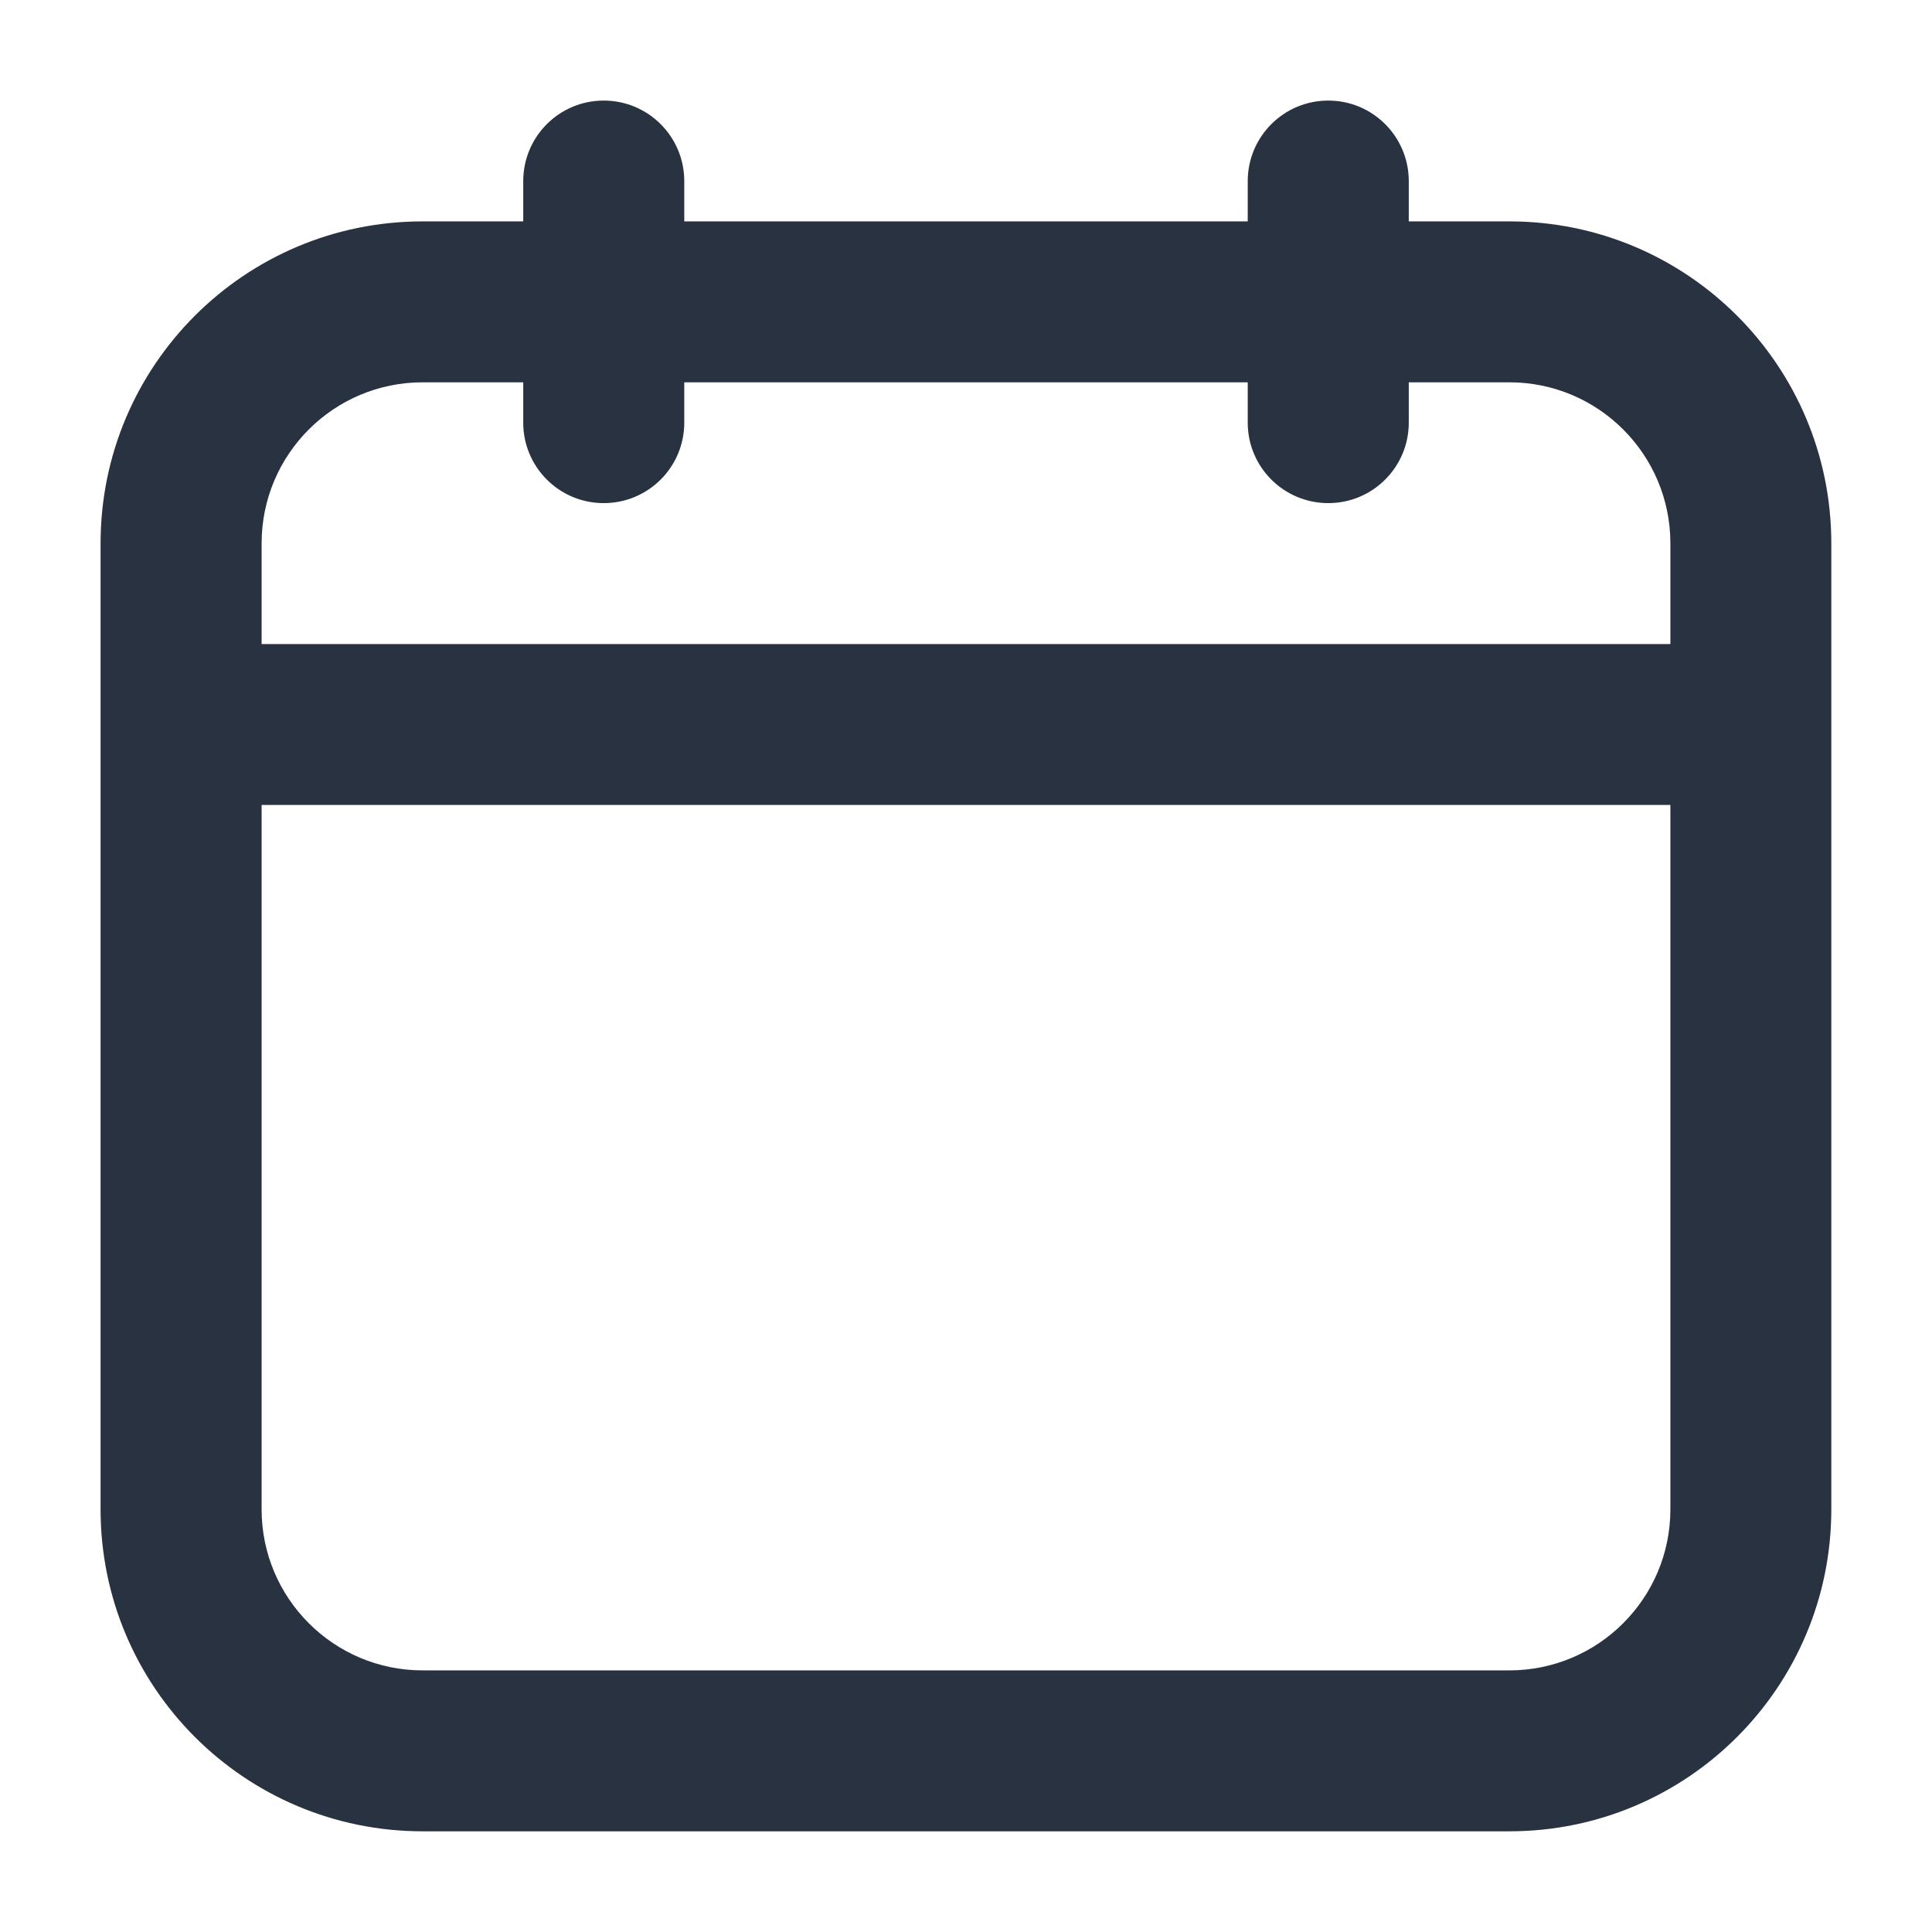 <svg width="17" height="17" viewBox="0 0 17 17" fill="none" xmlns="http://www.w3.org/2000/svg">
<g clip-path="url(#clip0_131_1816)">
<path fill-rule="evenodd" clip-rule="evenodd" d="M5.312 0.885C5.704 0.885 6.021 1.202 6.021 1.594V1.948L10.979 1.948V1.594C10.979 1.202 11.296 0.885 11.688 0.885C12.079 0.885 12.396 1.202 12.396 1.594V1.948L13.281 1.948C14.846 1.948 16.114 3.216 16.114 4.781V13.281C16.114 14.846 14.846 16.114 13.281 16.114L3.719 16.114C2.154 16.114 0.885 14.846 0.885 13.281L0.885 6.375L0.885 4.781C0.885 3.216 2.154 1.948 3.719 1.948L4.604 1.948V1.594C4.604 1.202 4.921 0.885 5.312 0.885ZM4.604 3.364L3.719 3.364C2.936 3.364 2.302 3.999 2.302 4.781V5.667H14.698V4.781C14.698 3.999 14.064 3.364 13.281 3.364L12.396 3.364V3.719C12.396 4.11 12.079 4.427 11.688 4.427C11.296 4.427 10.979 4.11 10.979 3.719V3.364L6.021 3.364V3.719C6.021 4.11 5.704 4.427 5.312 4.427C4.921 4.427 4.604 4.11 4.604 3.719V3.364ZM14.698 7.083H2.302L2.302 13.281C2.302 14.063 2.936 14.698 3.719 14.698L13.281 14.698C14.064 14.698 14.698 14.063 14.698 13.281V7.083Z" fill="#293240"/>
</g>
<defs>
<clipPath id="clip0_131_1816">
<rect width="17" height="17" fill="white"/>
</clipPath>
</defs>
</svg>

